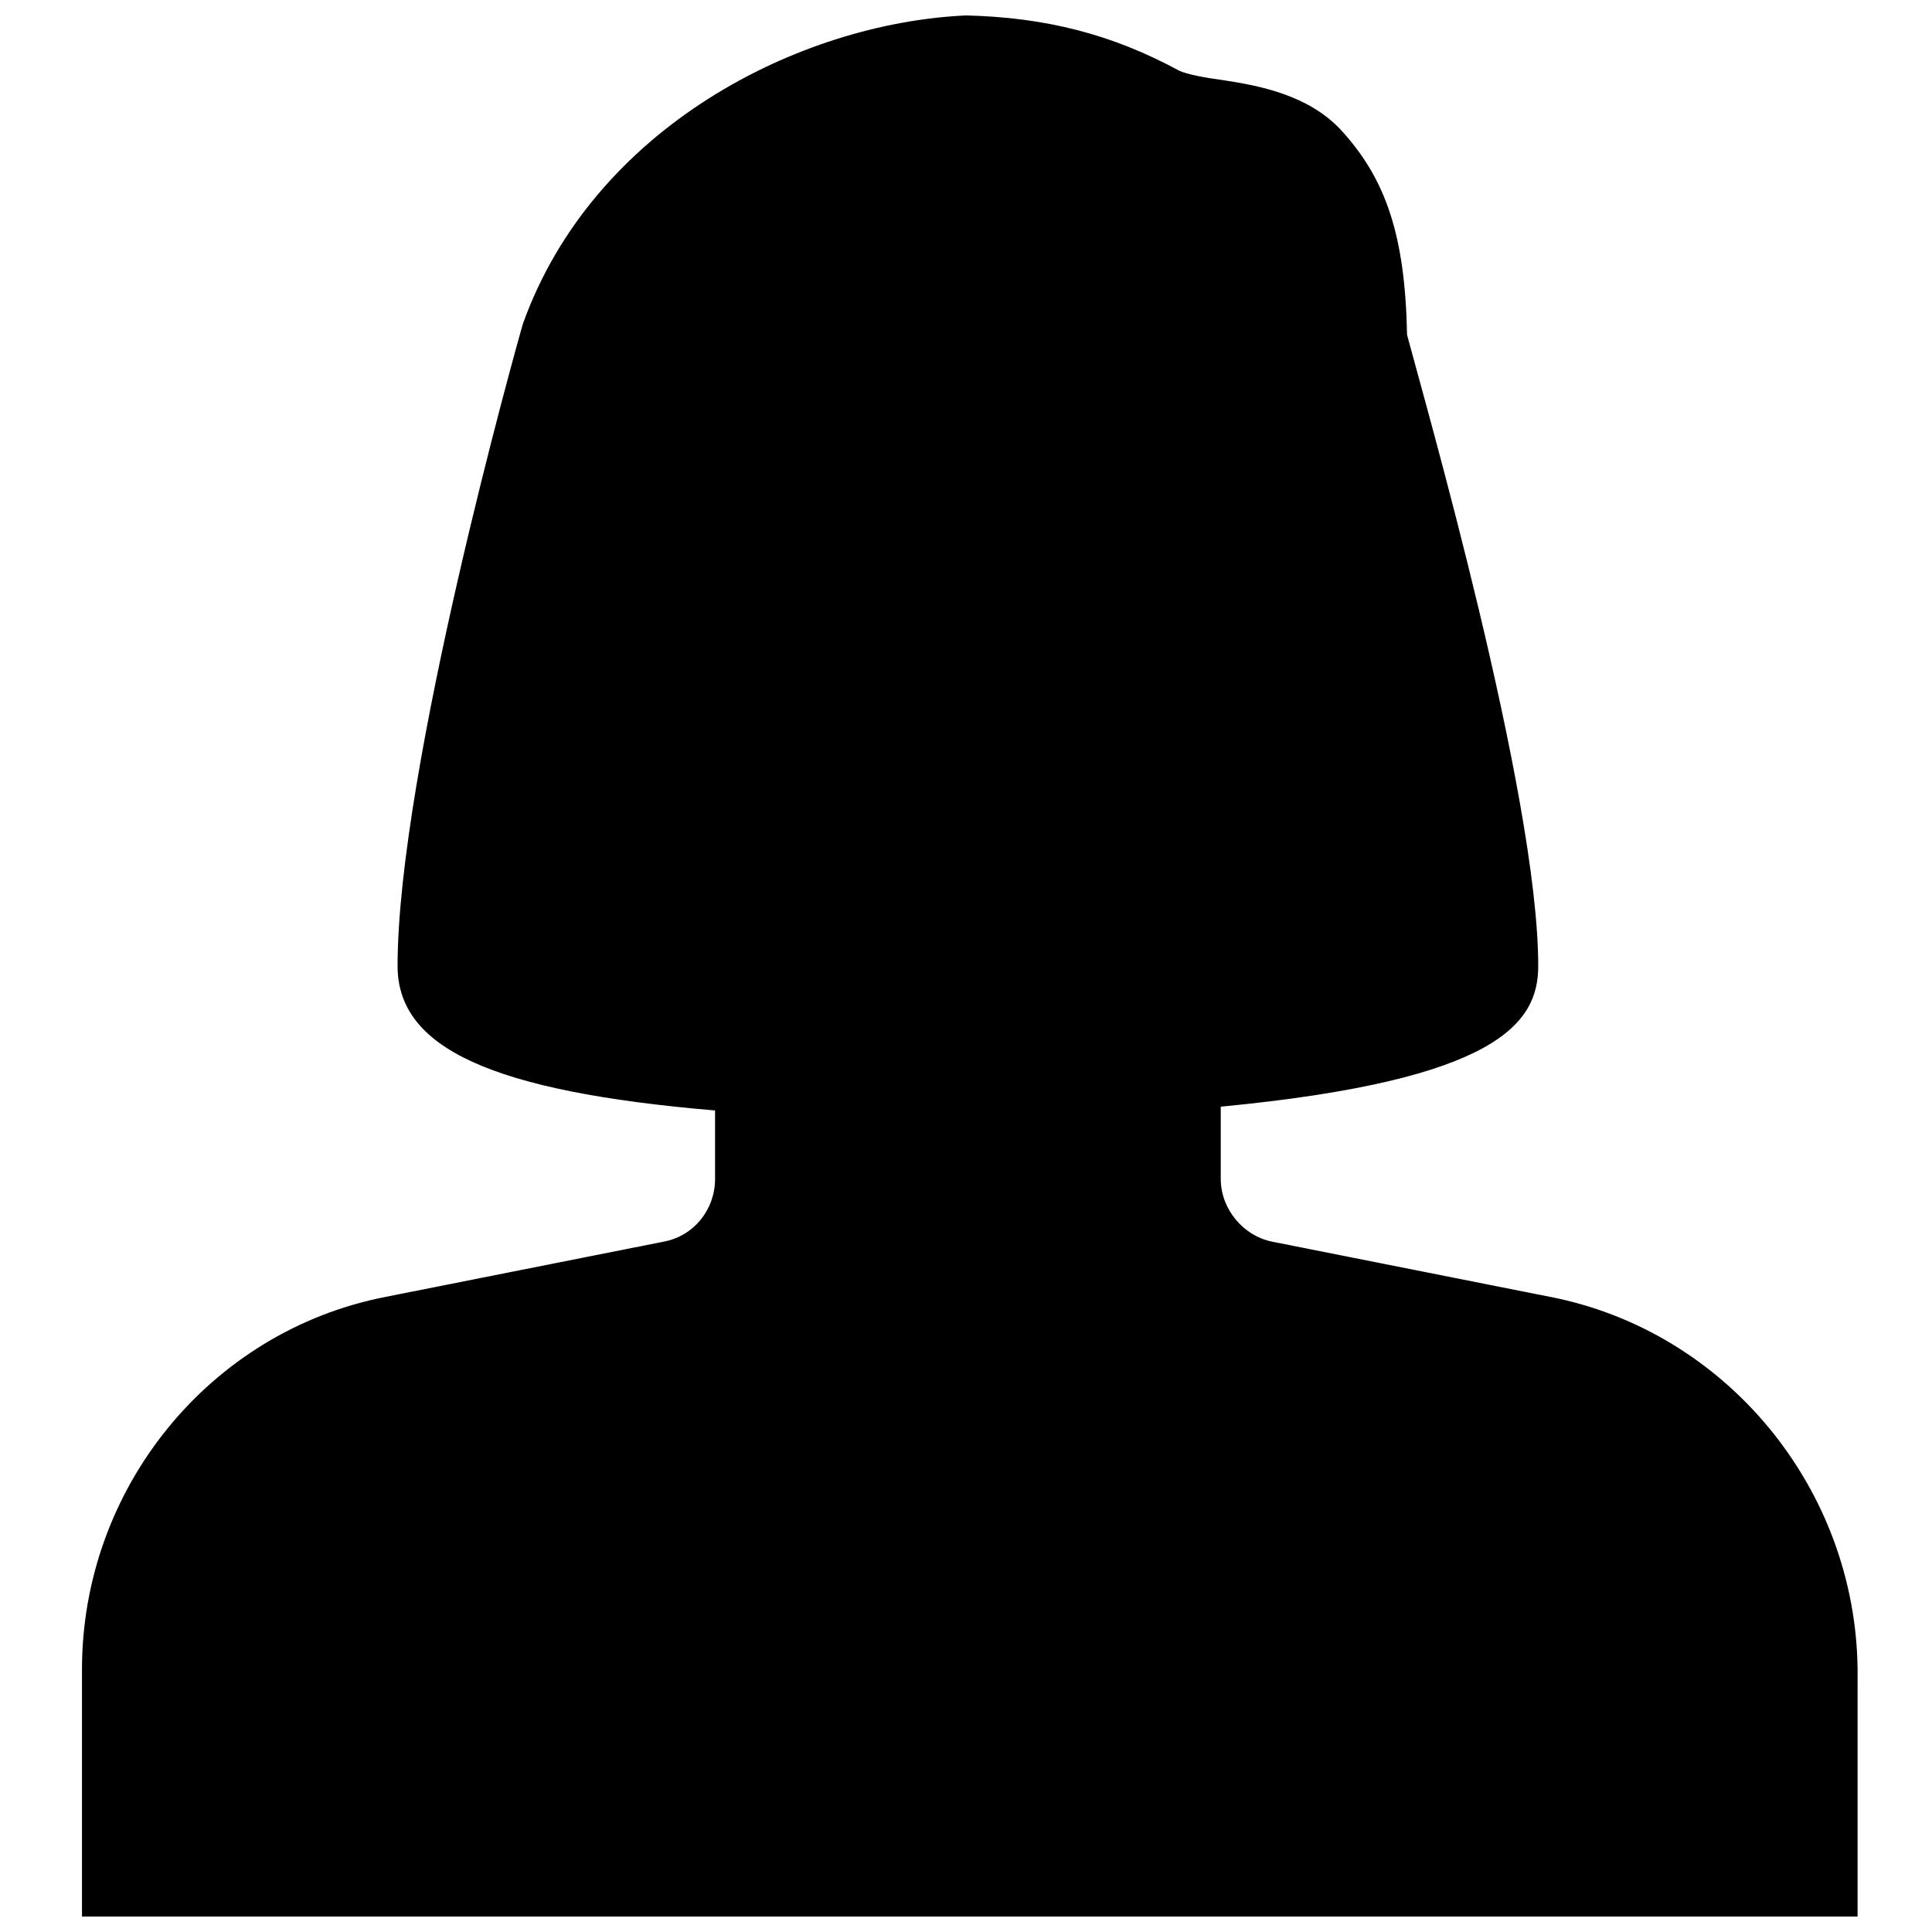 <?xml version="1.0" encoding="UTF-8"?>
<!-- Uploaded to: ICON Repo, www.iconrepo.com, Generator: ICON Repo Mixer Tools -->
<svg width="800px" height="800px" version="1.1" viewBox="144 144 512 512" xmlns="http://www.w3.org/2000/svg">
 <defs>
  <clipPath id="a">
   <path d="m165 148.09h472v503.81h-472z"/>
  </clipPath>
 </defs>
 <g clip-path="url(#a)">
  <path d="m554.67 487.66-73.555-14.609c-7.559-1.512-13.602-8.566-13.602-16.625v-19.145c73.555-7.055 84.133-22.168 84.133-37.281 0-45.344-30.23-150.14-34.762-167.27-0.504-26.199-5.543-41.312-17.633-54.41-8.566-9.07-21.16-11.586-31.234-13.098-4.031-0.504-9.574-1.512-11.586-2.519-17.637-9.574-35.27-14.109-56.43-14.613-44.336 2.016-98.746 29.727-117.39 81.617-1.512 5.039-33.25 118.39-33.25 170.29 0 21.664 24.688 33.25 84.137 38.289v18.137c0 8.062-5.543 15.113-13.602 16.625l-73.555 14.609c-46.863 9.07-80.617 50.887-80.617 98.746v66h470.55v-60.457l0.004-5.543c-0.504-47.859-34.762-89.676-81.617-98.746z"/>
 </g>
</svg>